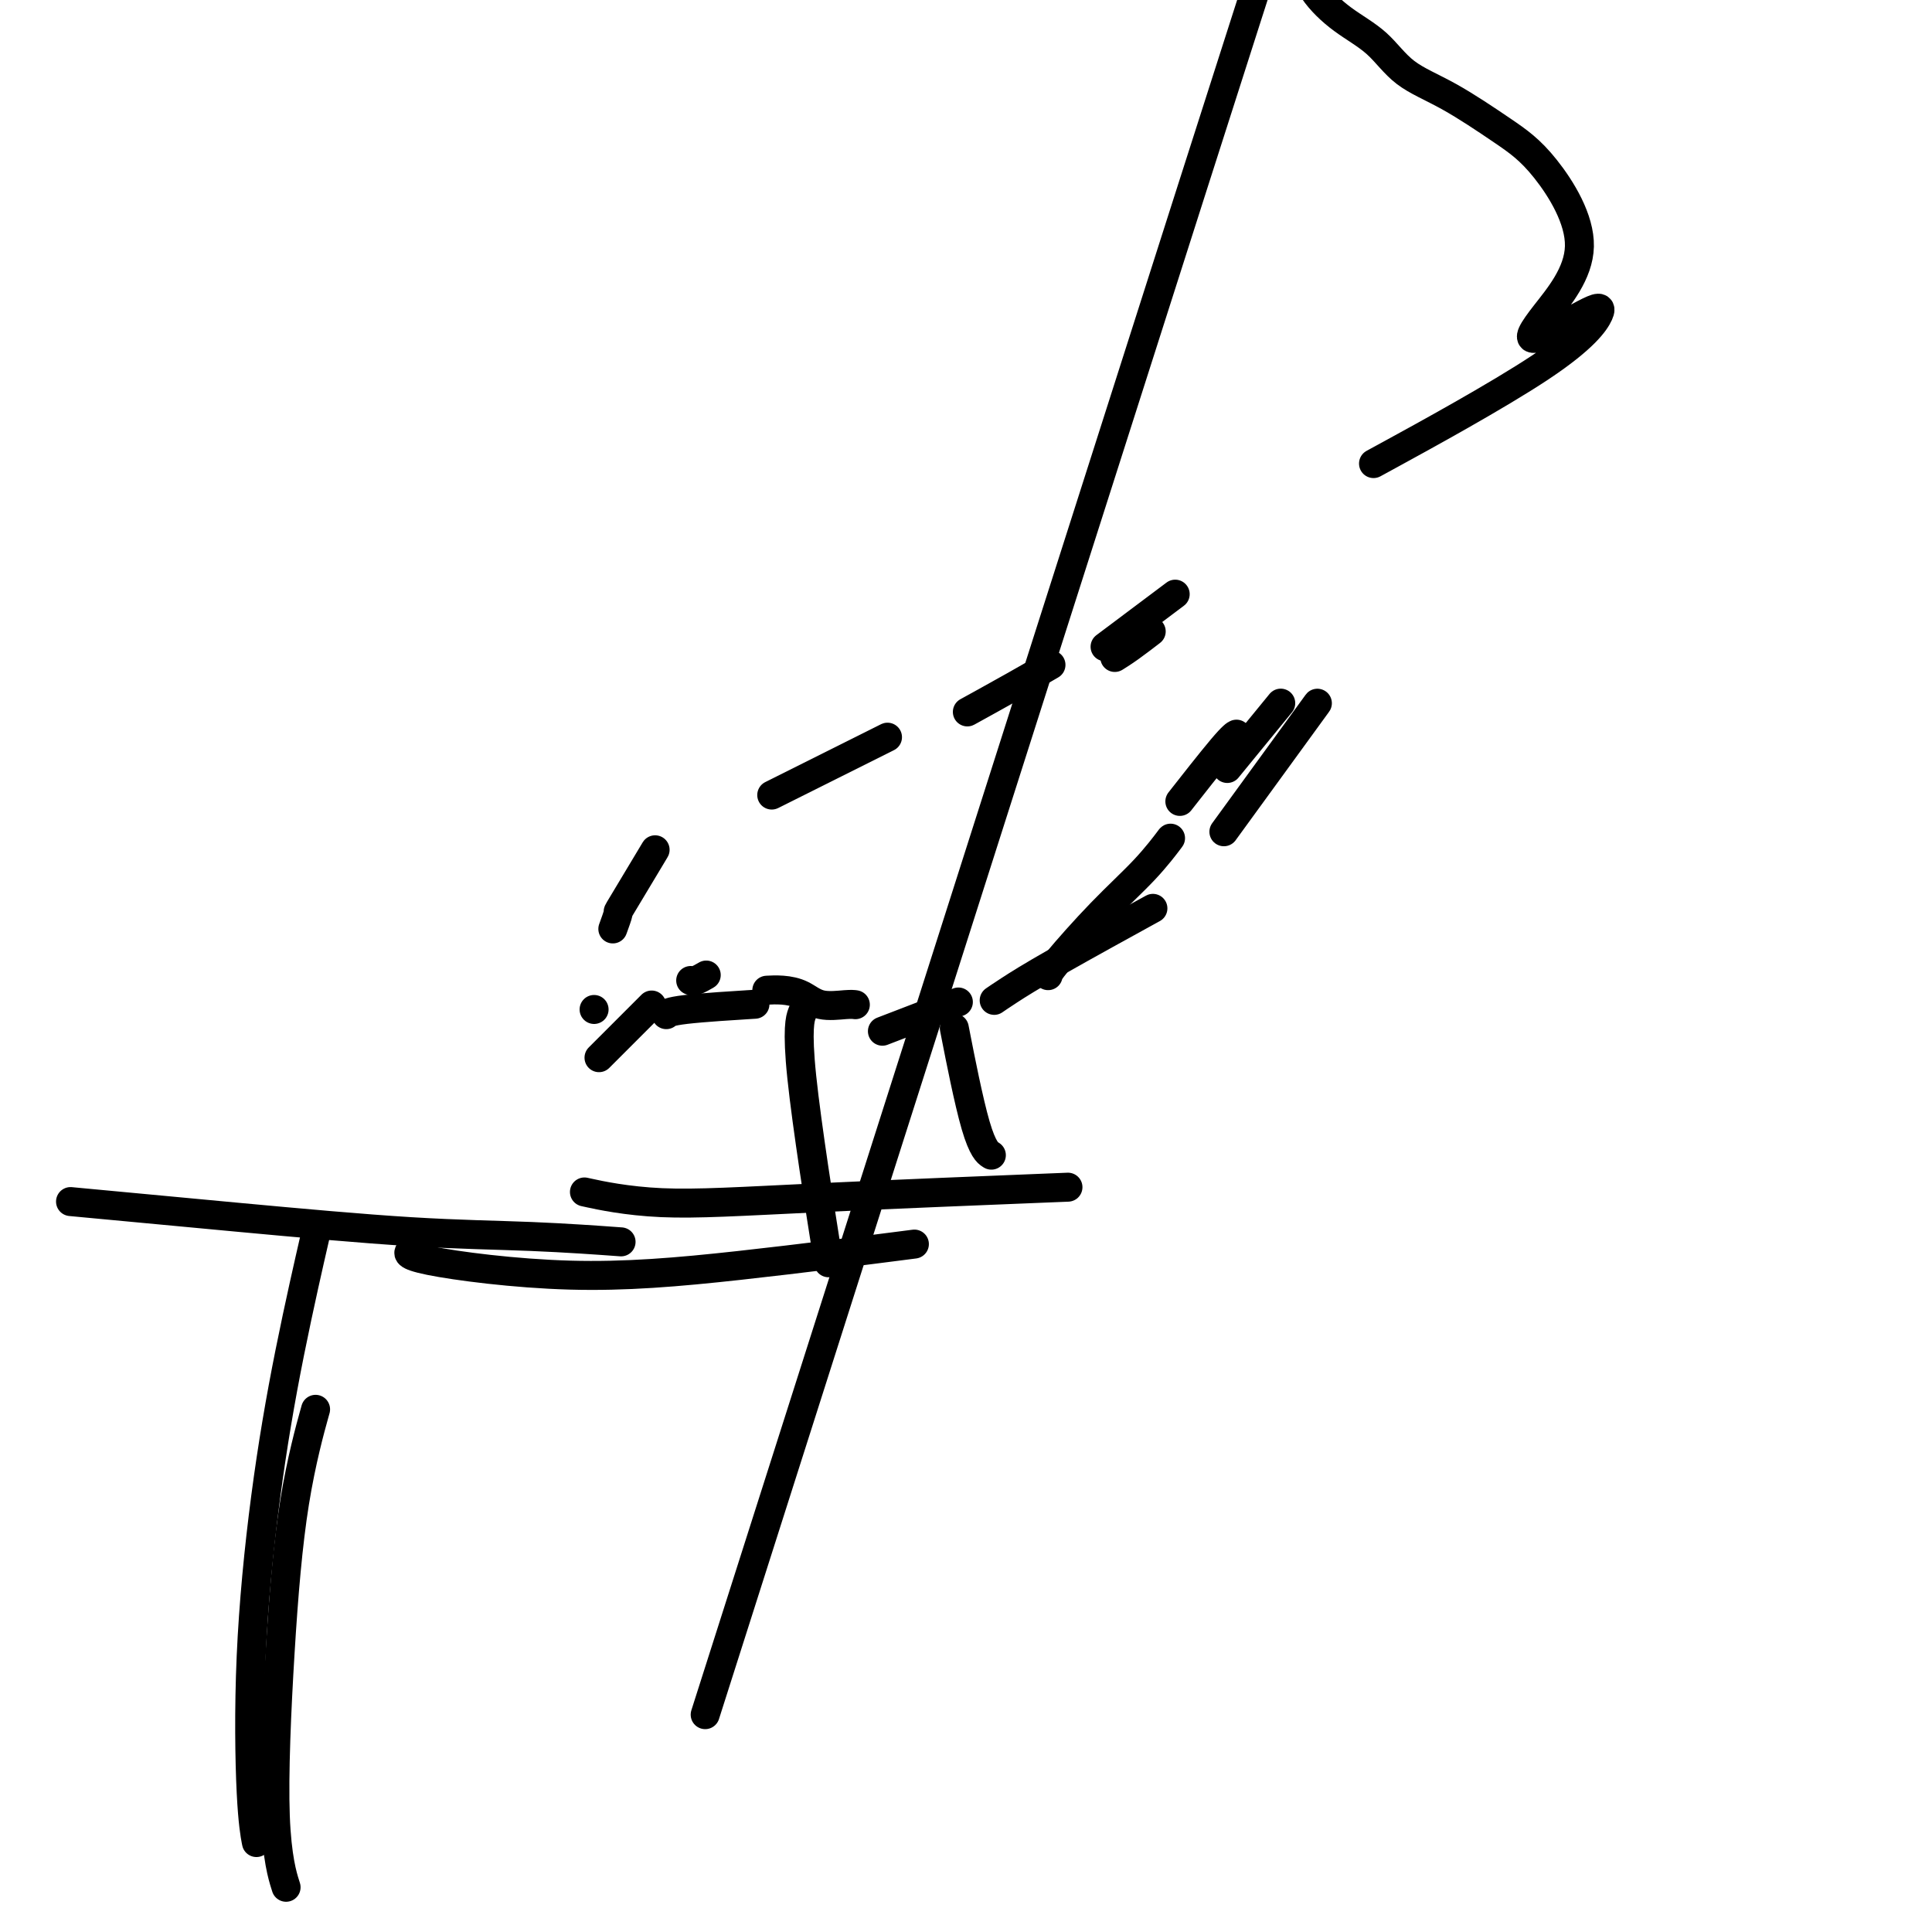 <svg viewBox='0 0 400 400' version='1.1' xmlns='http://www.w3.org/2000/svg' xmlns:xlink='http://www.w3.org/1999/xlink'><g fill='none' stroke='#000000' stroke-width='6' stroke-linecap='round' stroke-linejoin='round'><path d='M17,249c-0.194,-0.018 -0.387,-0.037 0,0c0.387,0.037 1.356,0.128 0,0c-1.356,-0.128 -5.037,-0.475 0,0c5.037,0.475 18.792,1.774 32,3c13.208,1.226 25.870,2.380 36,3c10.130,0.620 17.727,0.705 25,1c7.273,0.295 14.221,0.798 17,1c2.779,0.202 1.390,0.101 0,0'/><path d='M65,257c-0.117,0.511 -0.235,1.022 0,0c0.235,-1.022 0.822,-3.578 0,0c-0.822,3.578 -3.054,13.289 -5,23c-1.946,9.711 -3.607,19.421 -5,30c-1.393,10.579 -2.517,22.025 -3,33c-0.483,10.975 -0.325,21.478 0,28c0.325,6.522 0.818,9.064 1,10c0.182,0.936 0.052,0.268 0,0c-0.052,-0.268 -0.026,-0.134 0,0'/><path d='M65,293c-0.100,0.360 -0.201,0.720 0,0c0.201,-0.720 0.702,-2.520 0,0c-0.702,2.520 -2.609,9.361 -4,18c-1.391,8.639 -2.268,19.074 -3,31c-0.732,11.926 -1.320,25.341 -1,34c0.320,8.659 1.548,12.562 2,14c0.452,1.438 0.129,0.411 0,0c-0.129,-0.411 -0.065,-0.205 0,0'/><path d='M85,259c0.015,-0.009 0.031,-0.018 0,0c-0.031,0.018 -0.107,0.064 0,0c0.107,-0.064 0.398,-0.239 0,0c-0.398,0.239 -1.485,0.890 4,2c5.485,1.110 17.542,2.679 29,3c11.458,0.321 22.316,-0.606 35,-2c12.684,-1.394 27.196,-3.255 33,-4c5.804,-0.745 2.902,-0.372 0,0'/><path d='M122,247c0.296,0.065 0.591,0.129 0,0c-0.591,-0.129 -2.070,-0.452 0,0c2.070,0.452 7.689,1.678 15,2c7.311,0.322 16.315,-0.259 32,-1c15.685,-0.741 38.053,-1.640 47,-2c8.947,-0.360 4.474,-0.180 0,0'/><path d='M166,210c-0.041,0.110 -0.081,0.221 0,0c0.081,-0.221 0.284,-0.772 0,0c-0.284,0.772 -1.056,2.867 0,13c1.056,10.133 3.938,28.305 5,35c1.062,6.695 0.303,1.913 0,0c-0.303,-1.913 -0.152,-0.956 0,0'/><path d='M198,215c-0.363,-1.857 -0.726,-3.714 0,0c0.726,3.714 2.542,13.000 4,18c1.458,5.000 2.560,5.714 3,6c0.440,0.286 0.220,0.143 0,0'/><path d='M177,208c-0.027,-0.004 -0.054,-0.008 0,0c0.054,0.008 0.188,0.026 0,0c-0.188,-0.026 -0.699,-0.098 -2,0c-1.301,0.098 -3.393,0.366 -5,0c-1.607,-0.366 -2.730,-1.366 -4,-2c-1.270,-0.634 -2.688,-0.901 -4,-1c-1.312,-0.099 -2.518,-0.028 -3,0c-0.482,0.028 -0.241,0.014 0,0'/><path d='M138,210c-0.004,0.006 -0.008,0.012 0,0c0.008,-0.012 0.030,-0.042 0,0c-0.030,0.042 -0.110,0.155 0,0c0.110,-0.155 0.411,-0.578 4,-1c3.589,-0.422 10.466,-0.844 13,-1c2.534,-0.156 0.724,-0.044 0,0c-0.724,0.044 -0.362,0.022 0,0'/><path d='M184,213c-0.106,0.041 -0.211,0.081 0,0c0.211,-0.081 0.739,-0.284 0,0c-0.739,0.284 -2.744,1.056 0,0c2.744,-1.056 10.239,-3.938 13,-5c2.761,-1.062 0.789,-0.303 0,0c-0.789,0.303 -0.394,0.152 0,0'/><path d='M217,202c0.059,-0.360 0.117,-0.720 2,-3c1.883,-2.280 5.590,-6.481 9,-10c3.410,-3.519 6.522,-6.356 9,-9c2.478,-2.644 4.321,-5.097 5,-6c0.679,-0.903 0.194,-0.258 0,0c-0.194,0.258 -0.097,0.129 0,0'/><path d='M206,207c0.049,-0.034 0.098,-0.067 0,0c-0.098,0.067 -0.342,0.236 0,0c0.342,-0.236 1.271,-0.875 3,-2c1.729,-1.125 4.257,-2.734 10,-6c5.743,-3.266 14.700,-8.187 18,-10c3.300,-1.813 0.943,-0.518 0,0c-0.943,0.518 -0.471,0.259 0,0'/><path d='M245,165c0.016,-0.020 0.031,-0.040 0,0c-0.031,0.040 -0.110,0.140 0,0c0.110,-0.140 0.408,-0.521 0,0c-0.408,0.521 -1.522,1.944 0,0c1.522,-1.944 5.679,-7.254 8,-10c2.321,-2.746 2.806,-2.927 3,-3c0.194,-0.073 0.097,-0.036 0,0'/><path d='M146,202c0.196,-0.113 0.392,-0.226 0,0c-0.392,0.226 -1.373,0.793 -2,1c-0.627,0.207 -0.900,0.056 -1,0c-0.100,-0.056 -0.029,-0.016 0,0c0.029,0.016 0.014,0.008 0,0'/><path d='M123,209c0.000,0.000 0.000,0.000 0,0c0.000,0.000 0.000,0.000 0,0c0.000,-0.000 0.000,0.000 0,0c-0.000,0.000 0.000,0.000 0,0c0.000,0.000 0.000,0.000 0,0'/><path d='M127,192c0.035,-0.097 0.071,-0.193 0,0c-0.071,0.193 -0.247,0.676 0,0c0.247,-0.676 0.917,-2.510 1,-3c0.083,-0.490 -0.421,0.363 1,-2c1.421,-2.363 4.767,-7.944 6,-10c1.233,-2.056 0.352,-0.587 0,0c-0.352,0.587 -0.176,0.294 0,0'/><path d='M161,164c-1.056,0.528 -2.112,1.056 0,0c2.112,-1.056 7.391,-3.695 12,-6c4.609,-2.305 8.549,-4.274 10,-5c1.451,-0.726 0.415,-0.207 0,0c-0.415,0.207 -0.207,0.104 0,0'/><path d='M201,147c-0.058,0.032 -0.116,0.064 0,0c0.116,-0.064 0.407,-0.224 0,0c-0.407,0.224 -1.511,0.833 0,0c1.511,-0.833 5.638,-3.109 9,-5c3.362,-1.891 5.961,-3.397 7,-4c1.039,-0.603 0.520,-0.301 0,0'/><path d='M230,133c-0.097,0.073 -0.195,0.146 0,0c0.195,-0.146 0.682,-0.512 0,0c-0.682,0.512 -2.533,1.900 0,0c2.533,-1.900 9.451,-7.088 12,-9c2.549,-1.912 0.728,-0.546 0,0c-0.728,0.546 -0.364,0.273 0,0'/><path d='M255,158c0.268,-0.327 0.536,-0.655 0,0c-0.536,0.655 -1.875,2.292 0,0c1.875,-2.292 6.964,-8.512 9,-11c2.036,-2.488 1.018,-1.244 0,0'/><path d='M231,136c-0.016,0.010 -0.031,0.019 0,0c0.031,-0.019 0.110,-0.068 0,0c-0.110,0.068 -0.408,0.253 0,0c0.408,-0.253 1.522,-0.944 3,-2c1.478,-1.056 3.321,-2.477 4,-3c0.679,-0.523 0.194,-0.150 0,0c-0.194,0.150 -0.097,0.075 0,0'/><path d='M255,170c0.035,-0.048 0.070,-0.096 0,0c-0.070,0.096 -0.244,0.335 0,0c0.244,-0.335 0.905,-1.244 0,0c-0.905,1.244 -3.377,4.643 0,0c3.377,-4.643 12.601,-17.327 16,-22c3.399,-4.673 0.971,-1.335 0,0c-0.971,1.335 -0.486,0.668 0,0'/><path d='M134,209c-0.273,0.273 -0.545,0.545 0,0c0.545,-0.545 1.909,-1.909 0,0c-1.909,1.909 -7.091,7.091 -9,9c-1.909,1.909 -0.545,0.545 0,0c0.545,-0.545 0.273,-0.273 0,0'/><path d='M288,94c-3.144,1.717 -6.288,3.434 0,0c6.288,-3.434 22.007,-12.018 31,-18c8.993,-5.982 11.261,-9.361 12,-11c0.739,-1.639 -0.050,-1.540 -3,0c-2.950,1.540 -8.062,4.519 -10,5c-1.938,0.481 -0.703,-1.536 2,-5c2.703,-3.464 6.874,-8.374 7,-14c0.126,-5.626 -3.794,-11.967 -7,-16c-3.206,-4.033 -5.699,-5.756 -9,-8c-3.301,-2.244 -7.409,-5.007 -11,-7c-3.591,-1.993 -6.667,-3.215 -9,-5c-2.333,-1.785 -3.925,-4.132 -6,-6c-2.075,-1.868 -4.632,-3.255 -7,-5c-2.368,-1.745 -4.547,-3.846 -6,-6c-1.453,-2.154 -2.179,-4.359 -3,-6c-0.821,-1.641 -1.735,-2.718 -2,-4c-0.265,-1.282 0.121,-2.768 0,-4c-0.121,-1.232 -0.749,-2.209 -1,-3c-0.251,-0.791 -0.126,-1.395 0,-2'/><path d='M146,355c50.756,-159.244 101.511,-318.489 121,-379c19.489,-60.511 7.711,-22.289 3,-7c-4.711,15.289 -2.356,7.644 0,0'/></g>
</svg>
